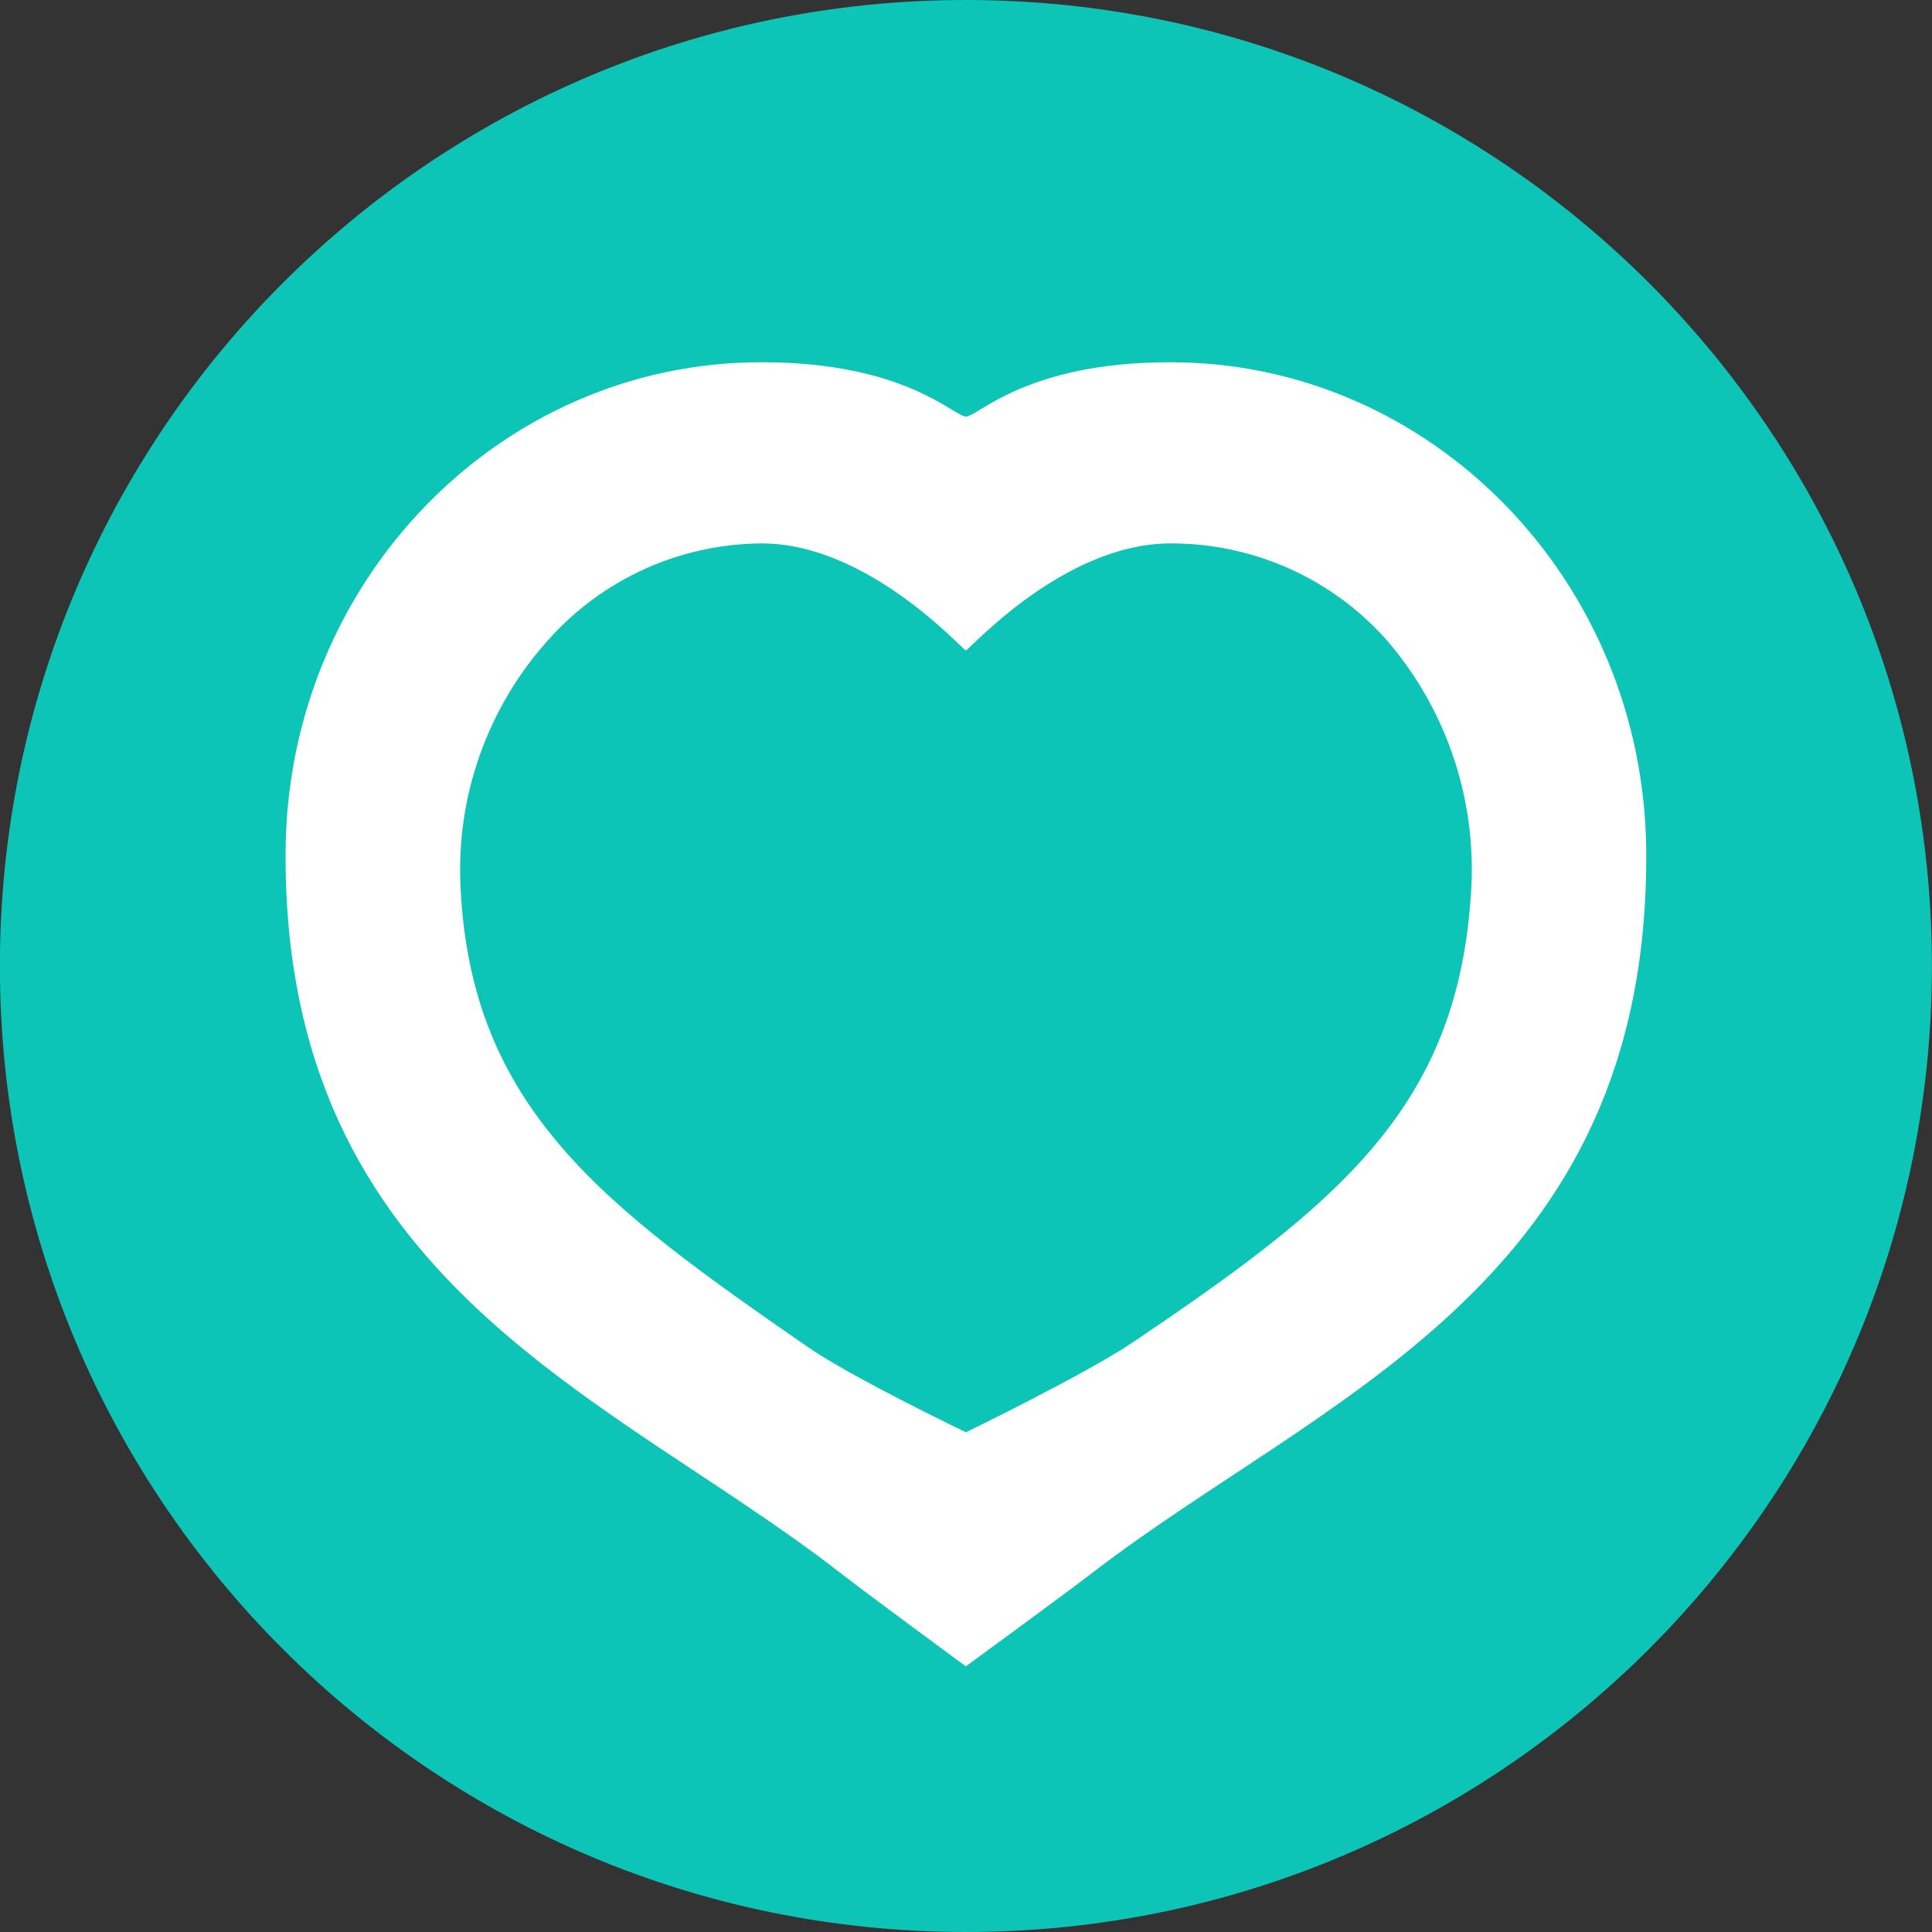 <svg width="60" height="60" viewBox="0 0 60 60" fill="none" xmlns="http://www.w3.org/2000/svg">
<rect x="0" y="0" width="60" height="60" fill="#333333" stroke="none"/>
<path d="M29.997 60C46.566 60 59.997 46.568 59.997 30C59.997 13.431 46.566 0 29.997 0C13.429 0 -0.003 13.431 -0.003 30C-0.003 46.568 13.429 60 29.997 60Z" fill="#0DC5B6"/>
<path d="M23.66 16.877C26.976 16.877 29.907 20.199 29.995 20.2C30.085 20.2 33.018 16.877 36.346 16.877C37.617 16.871 38.875 17.137 40.035 17.656C41.196 18.175 42.232 18.936 43.074 19.889C44.016 20.983 44.73 22.254 45.176 23.627C45.622 25 45.79 26.448 45.672 27.887C45.218 34.416 41.565 37.381 35.199 41.676C33.721 42.673 29.998 44.481 29.998 44.481C29.998 44.481 26.455 42.78 25.09 41.835C18.772 37.462 14.612 34.431 14.301 27.515C14.168 24.706 15.149 21.958 17.031 19.869C17.862 18.935 18.881 18.187 20.02 17.671C21.158 17.156 22.393 16.885 23.643 16.877H23.66ZM29.997 12.936C29.621 12.936 28.13 11.25 23.66 11.25ZM23.66 11.25H23.632C15.545 11.25 8.929 18.017 8.87 26.425C8.776 39.874 18.976 43.318 26.075 48.831C26.972 49.528 29.995 51.75 29.995 51.75C29.995 51.75 33.019 49.541 33.906 48.858C41.084 43.335 51.211 39.916 51.125 26.448C51.072 18.029 44.448 11.25 36.351 11.25H36.335C31.865 11.25 30.374 12.936 29.997 12.936" fill="white"/>
</svg>
